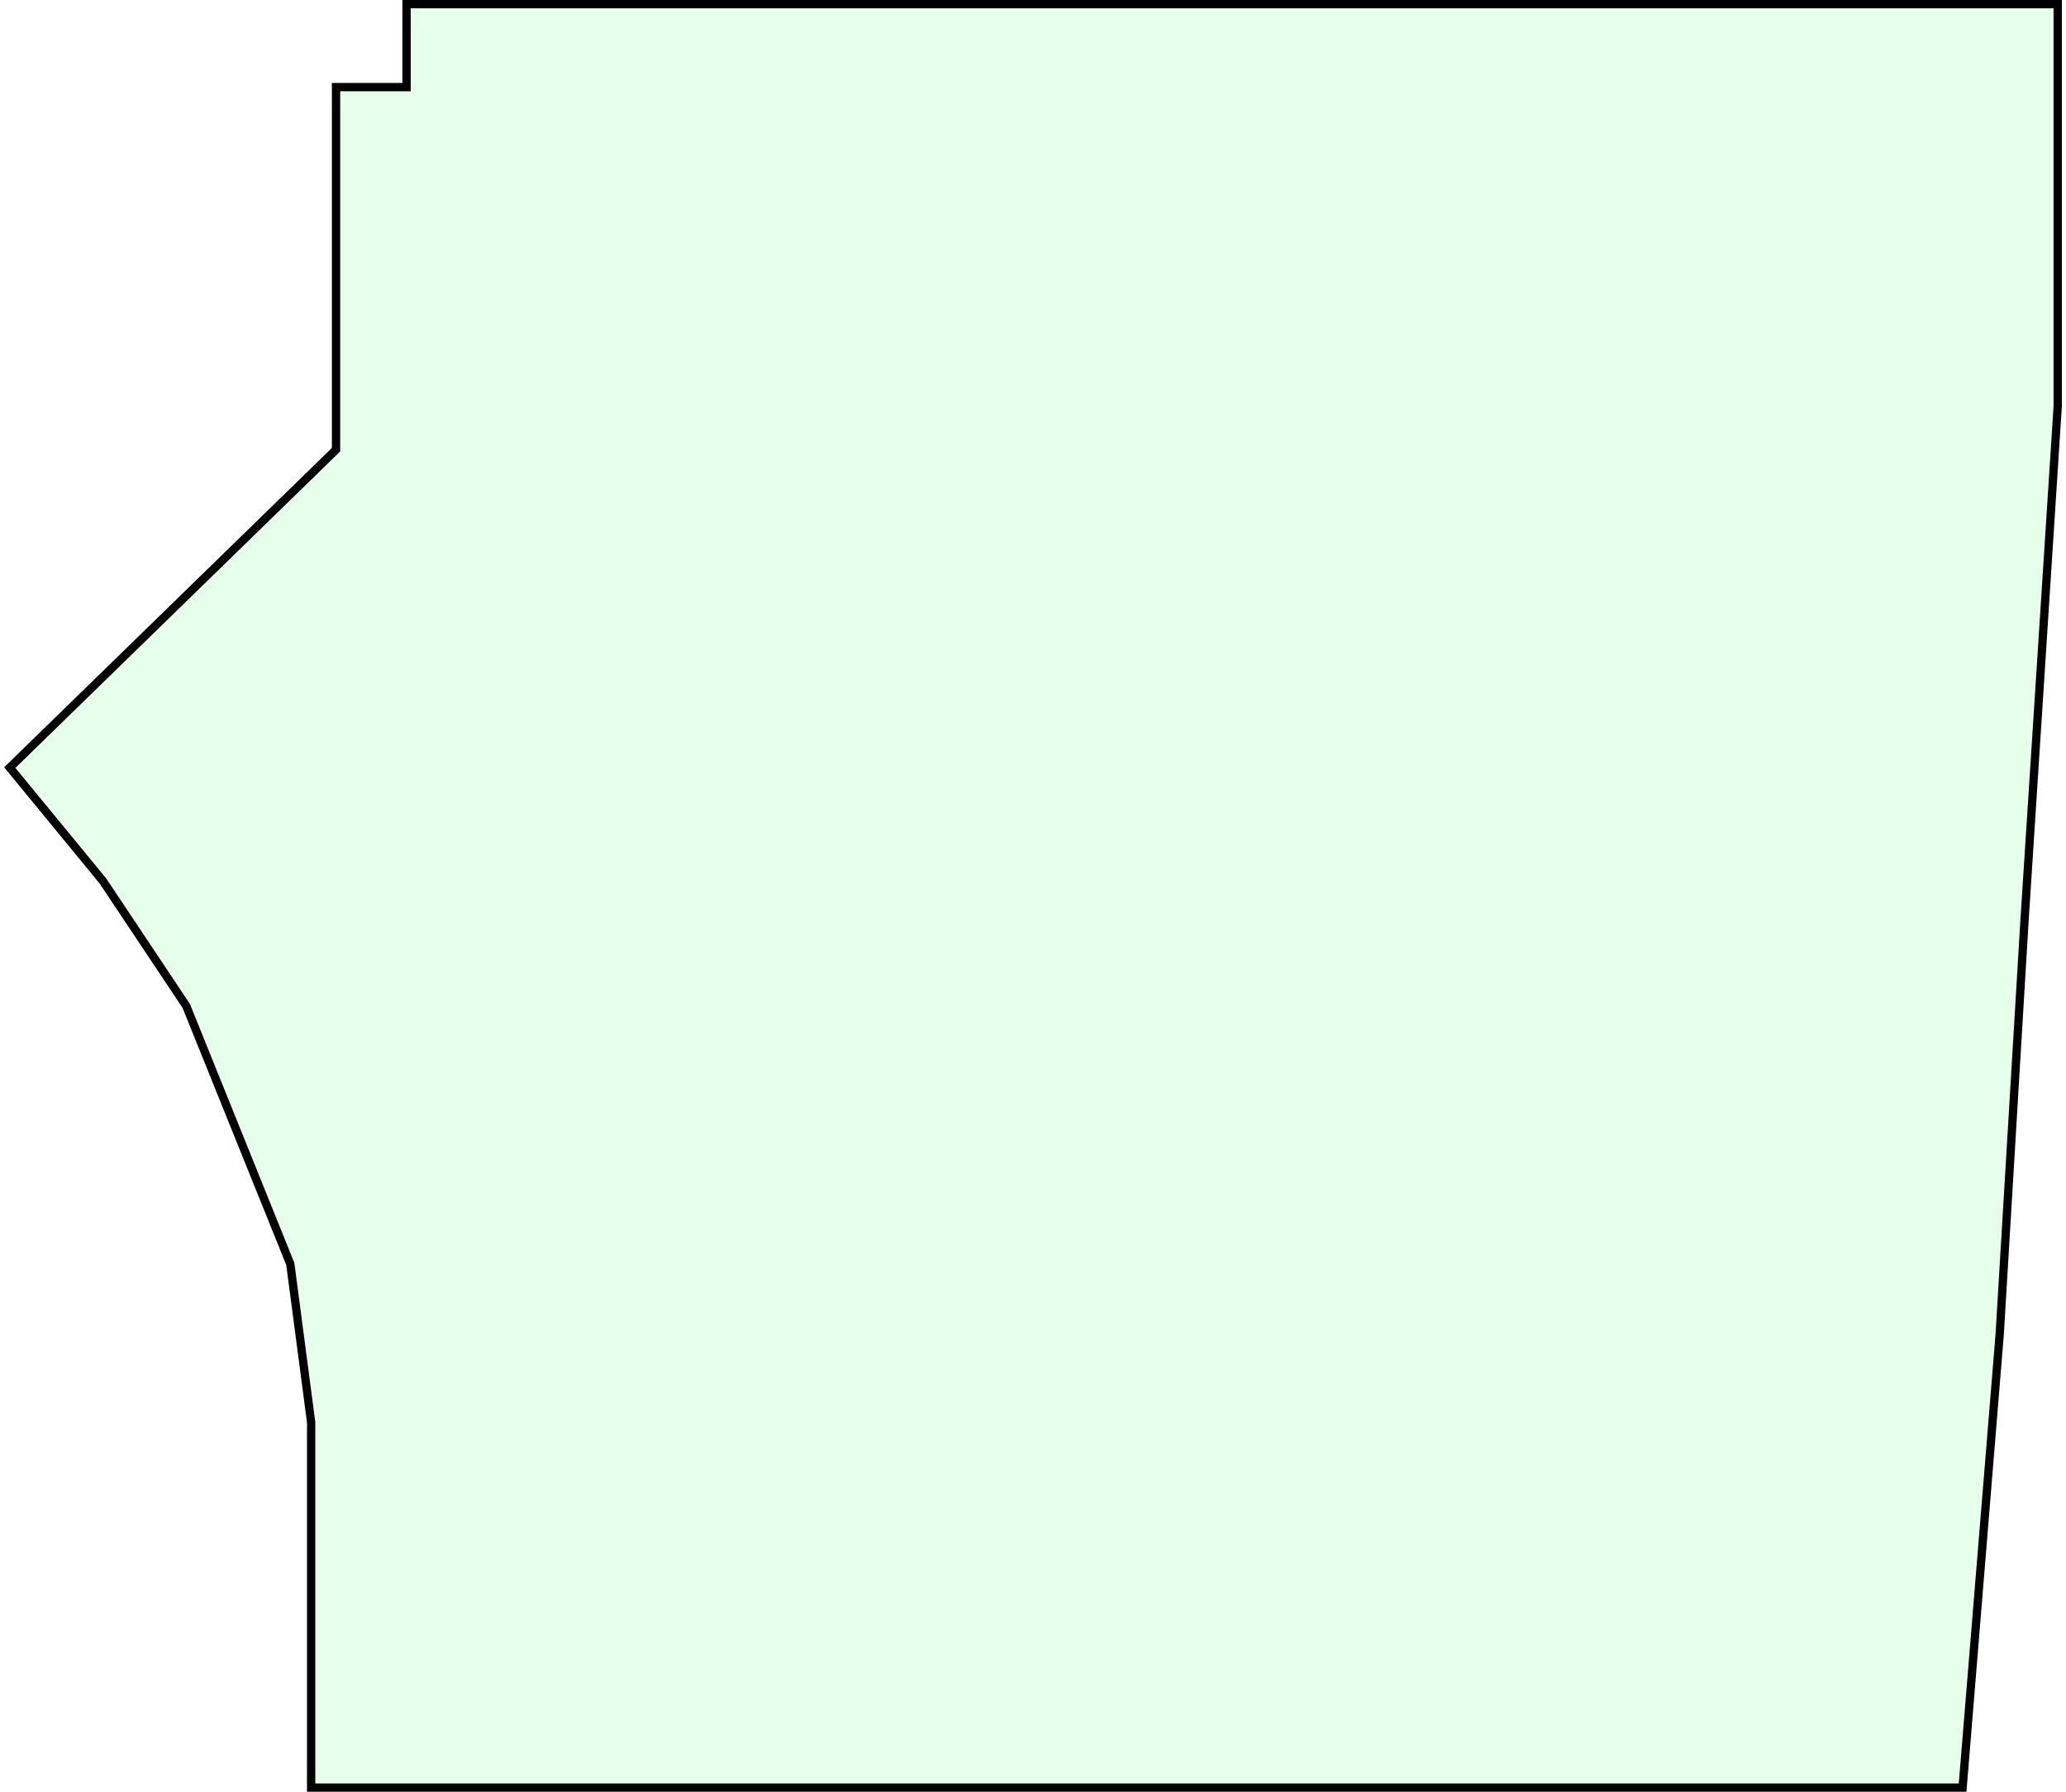 <?xml version="1.0" encoding="UTF-8"?> <svg xmlns="http://www.w3.org/2000/svg" width="249" height="216" viewBox="0 0 249 216" fill="none"> <path d="M12.416 106.223L12.402 106.202L12.386 106.183L1.178 92.537L40.349 54.358L40.5 54.211V54V10.5H48.5H49V10V0.5H105.277H248V48.984L244.001 110.968L244.001 110.97L241.002 160.959L241.001 160.97L236.539 215.5H174H37.5V171.5V171.467L37.496 171.435L34.996 152.435L34.987 152.372L34.964 152.313L22.464 121.313L22.445 121.265L22.416 121.223L12.416 106.223Z" fill="#00FF38" fill-opacity="0.1" stroke="black"></path> </svg> 